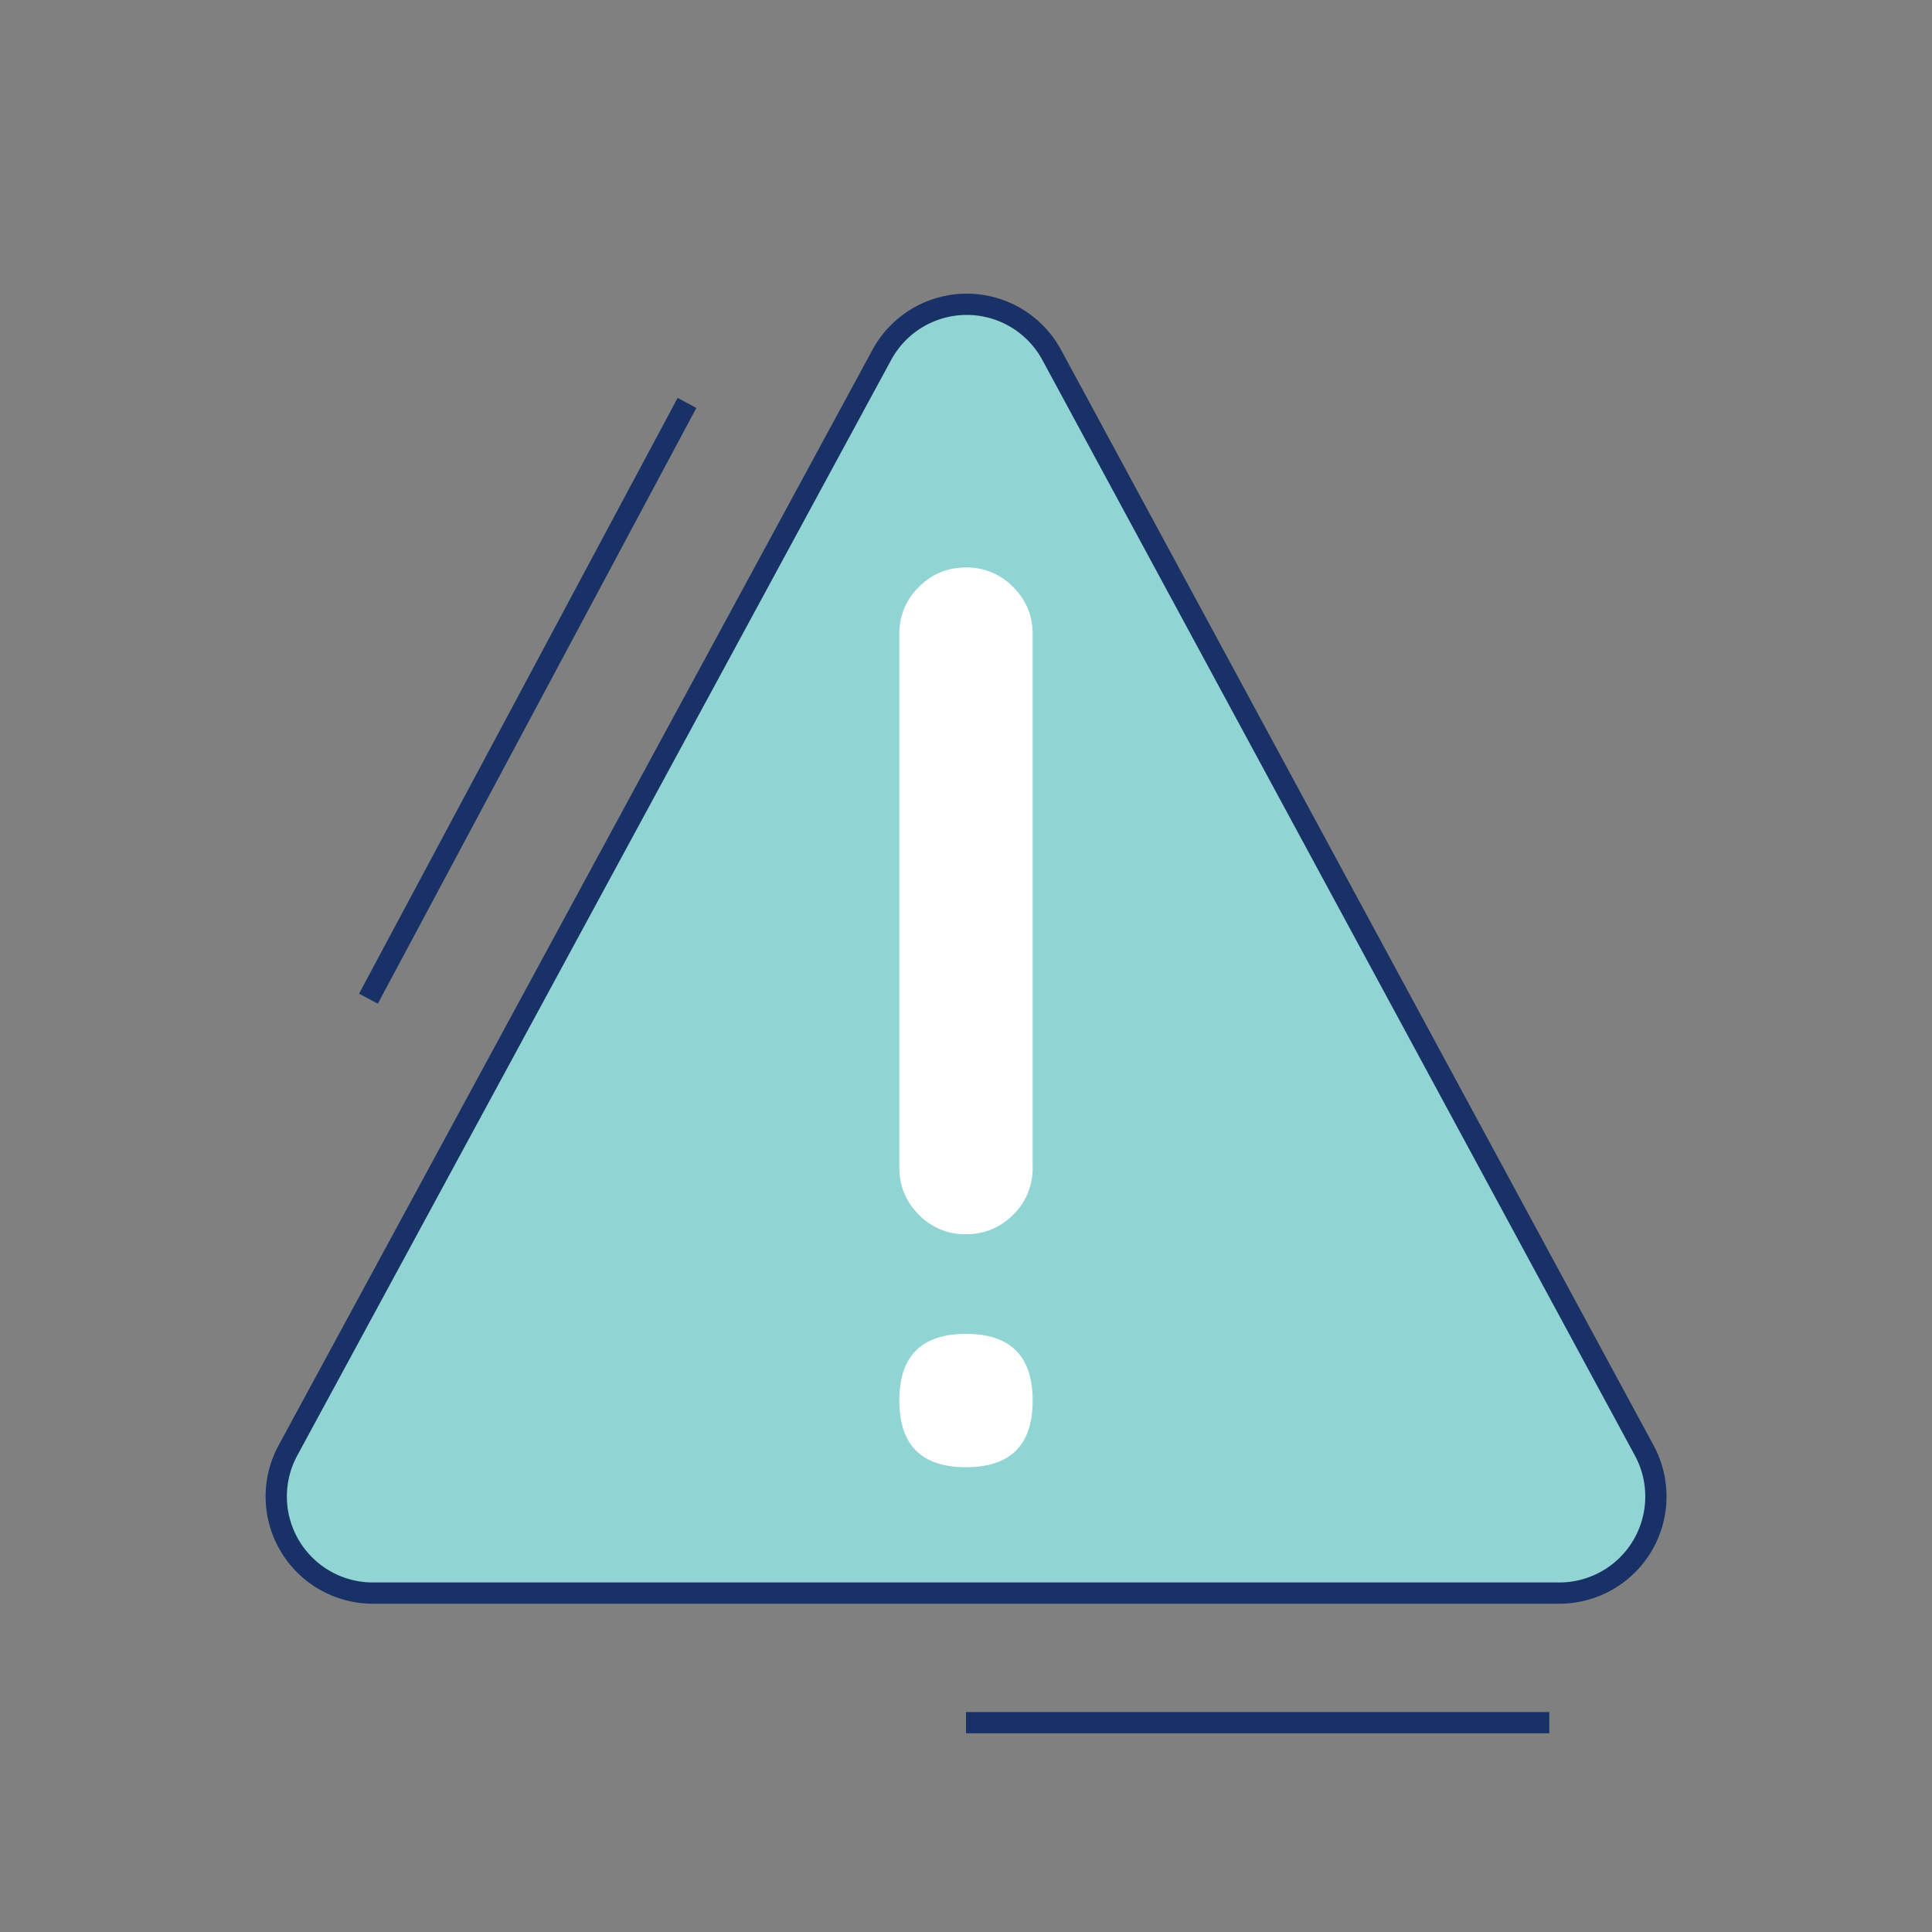 <?xml version="1.0" encoding="UTF-8"?><svg xmlns="http://www.w3.org/2000/svg" width="100" height="100"><rect width="100%" height="100%" fill="#808080" stroke="none"/><g fill="none" fill-rule="evenodd"><path fill="#90D4D3" stroke="#183166" stroke-width="1.1" d="M19.3 82.458h61.41a5 5 0 0 0 4.397-7.379l-30.67-56.707a5 5 0 0 0-8.794-.004l-30.74 56.707a5 5 0 0 0 4.397 7.383Z"/><path fill="#FFF" d="M53.451 60.433v-27.61c0-.952-.337-1.768-1.01-2.441a3.334 3.334 0 0 0-2.44-1.01c-.953 0-1.769.337-2.442 1.01a3.329 3.329 0 0 0-1.01 2.441v27.61c0 .952.337 1.768 1.01 2.441A3.329 3.329 0 0 0 50 63.884c.952 0 1.765-.337 2.441-1.01a3.329 3.329 0 0 0 1.01-2.44M50 69.042c-2.302 0-3.451 1.149-3.451 3.45 0 2.302 1.15 3.451 3.45 3.451 2.302 0 3.452-1.149 3.452-3.45 0-1.15-.288-2.014-.861-2.587-.577-.576-1.44-.864-2.59-.864"/><path stroke="#183166" stroke-width="1.1" d="M35.558 20.856 19.07 51.692M50 89.165h30.193"/></g></svg>